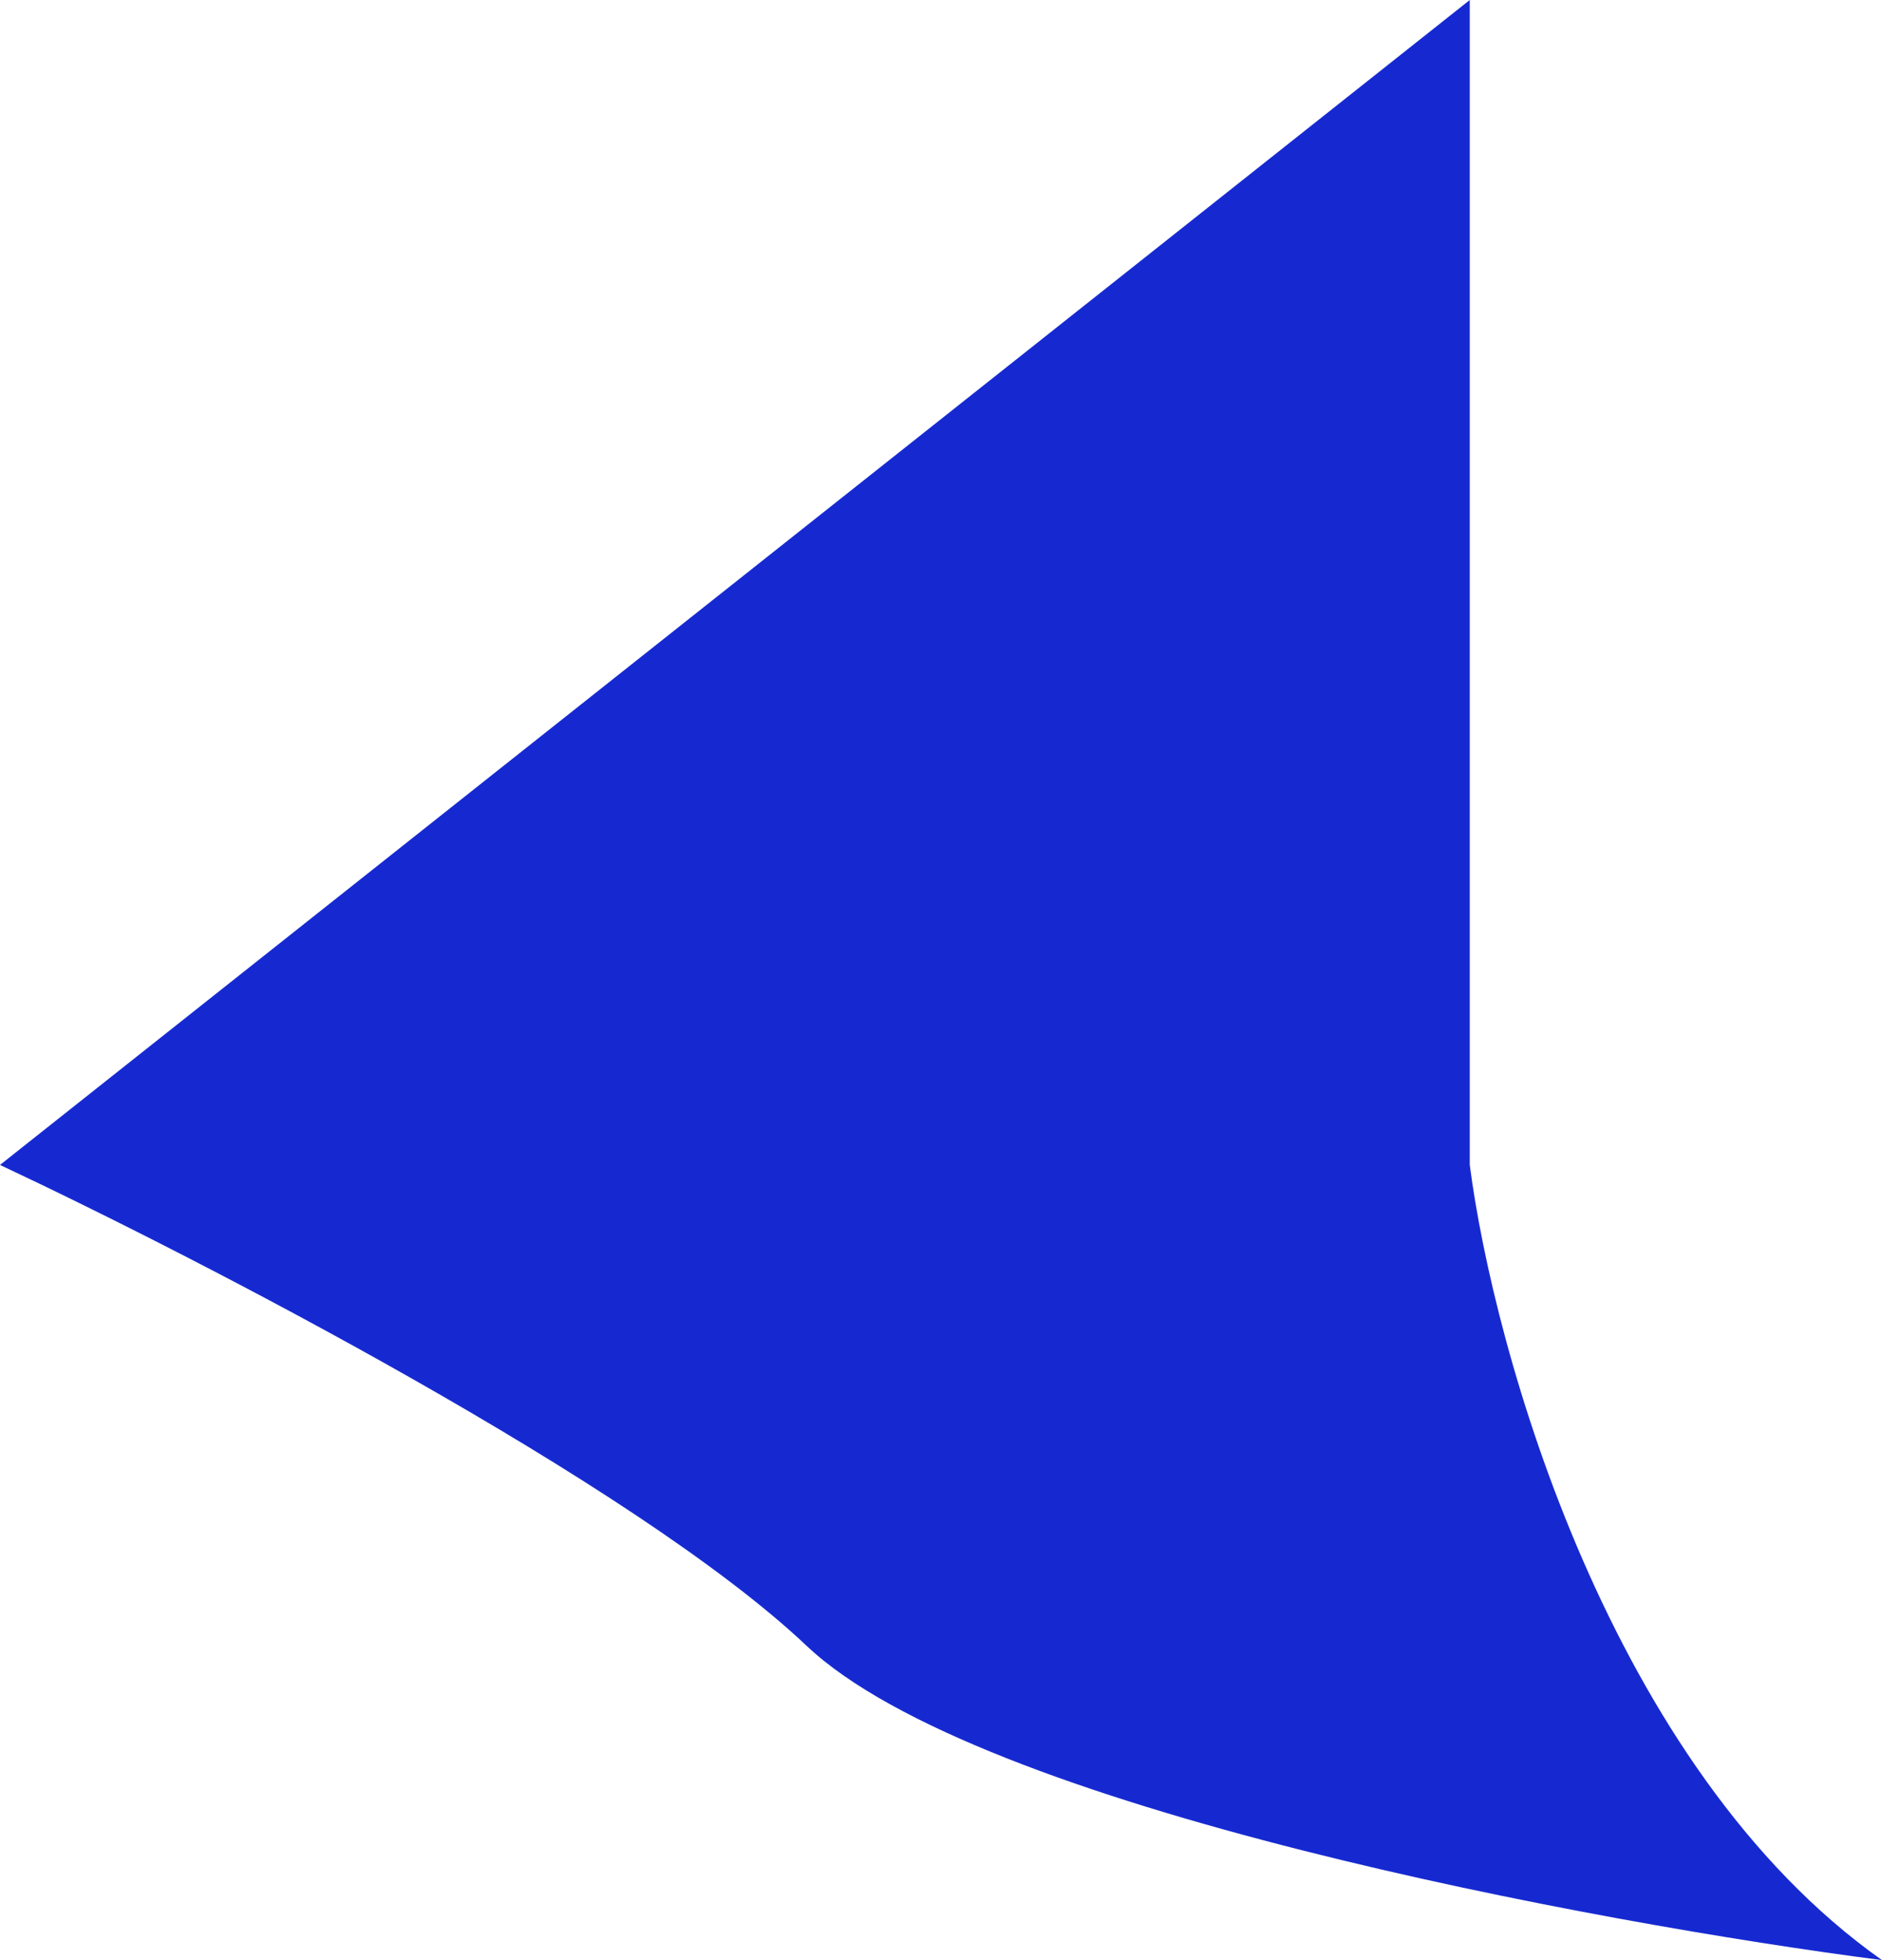 <?xml version="1.0" encoding="UTF-8"?> <svg xmlns="http://www.w3.org/2000/svg" width="24" height="25" viewBox="0 0 24 25" fill="none"> <path d="M18.743 14.858V0L0 14.858C2.514 16.038 8.091 18.915 10.286 20.991C12.48 23.066 20.343 24.528 24 25C20.526 22.547 19.048 17.217 18.743 14.858Z" fill="#1629D1"></path> </svg> 